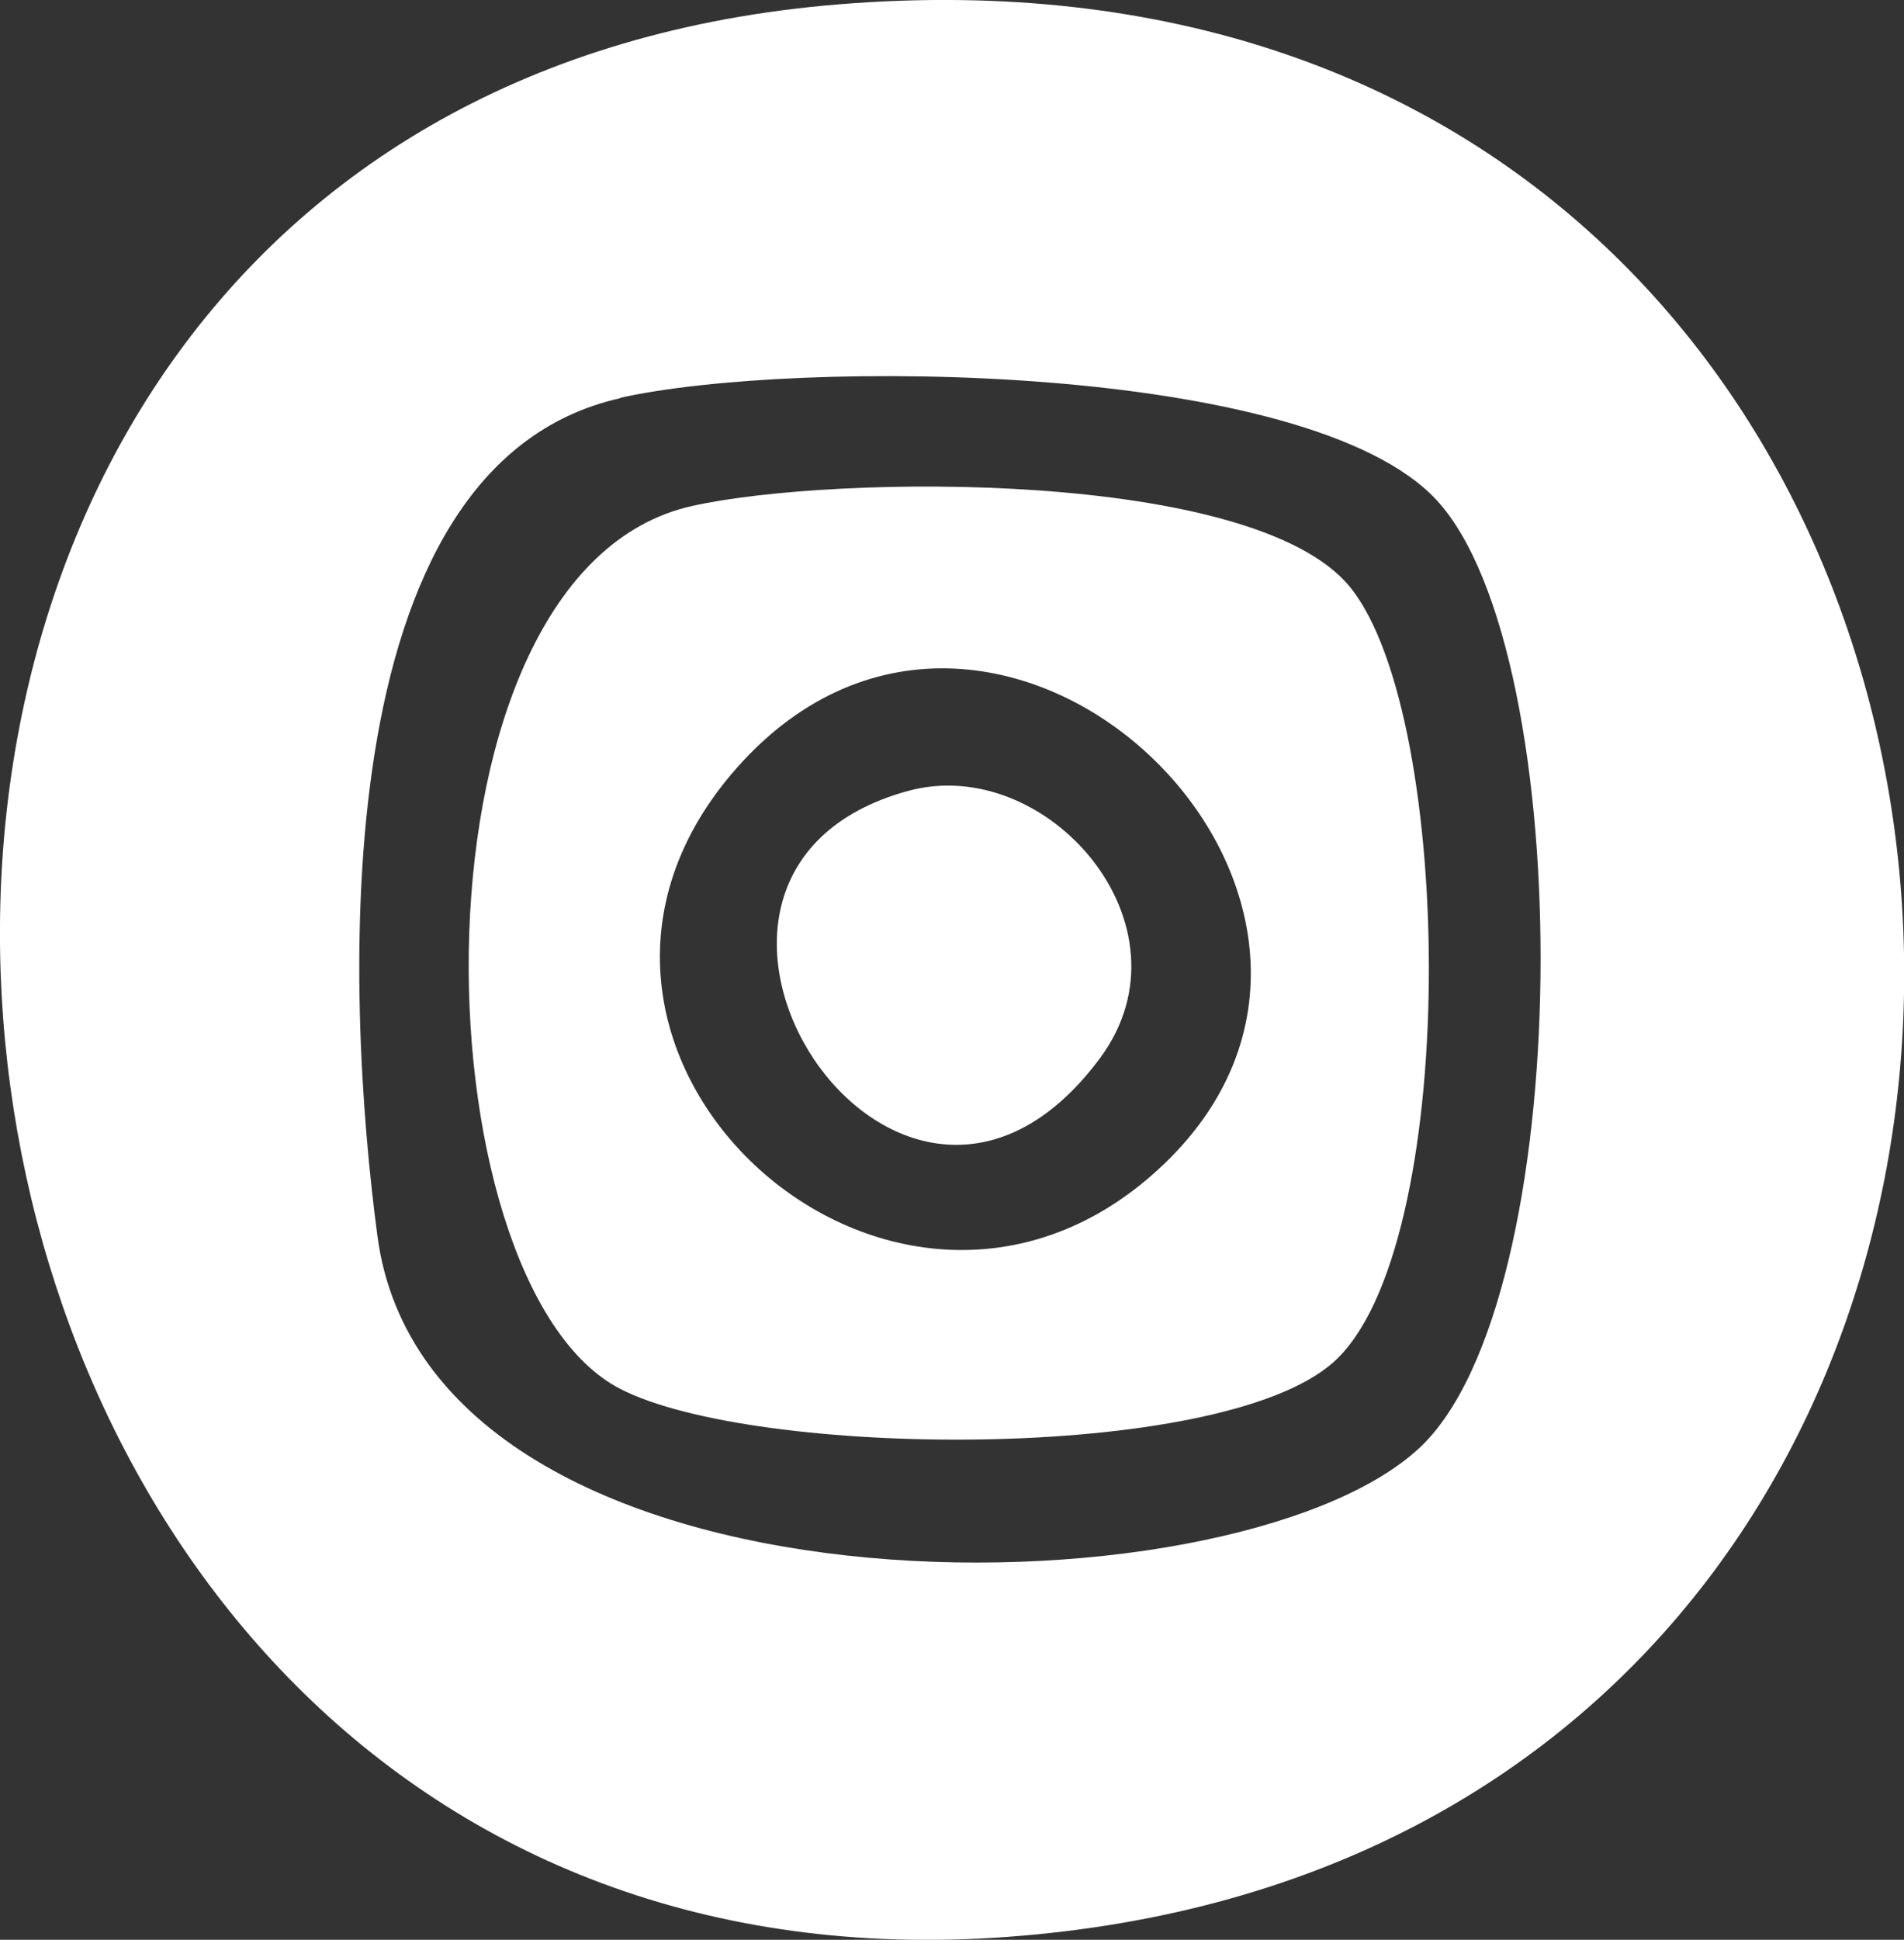 <?xml version="1.0" encoding="UTF-8"?> <svg xmlns="http://www.w3.org/2000/svg" id="Layer_2" data-name="Layer 2" viewBox="0 0 53.01 53.98"><rect x="0" y="0" width="53.01" height="53.98" fill="#333333" stroke="none"/><g id="Layer_1-2" data-name="Layer 1"><g><path d="M23.36.12c37.04-3.01,40.27,51.18,4.67,53.78C-5.59,56.35-11.16,2.92,23.36.12ZM17.27,11.08c-8.33,1.87-7.65,16.67-6.76,23.33,1.48,10.98,23.75,10.73,28.99,5.9,4.42-4.07,4.45-22.11.5-26.39-3.56-3.86-17.85-3.94-22.73-2.85Z" style="fill: #fff;"></path><path d="M19.27,14.08c3.94-.88,15.65-1.03,18.32,2.26,2.93,3.61,3.07,18.47-.48,21.58-3.19,2.8-16.12,2.65-19.84.73-5.71-2.94-6.17-22.75,2-24.57ZM32.24,32.55c7.98-7.3-4.4-19.42-11.71-11.2-6.88,7.74,4.24,18.03,11.71,11.2Z" style="fill: #fff;"></path><path d="M25.28,22.01c3.87-1.06,8.07,3.75,5.35,7.43-5.68,7.66-13.81-5.12-5.35-7.43Z" style="fill: #fff;"></path></g></g></svg> 